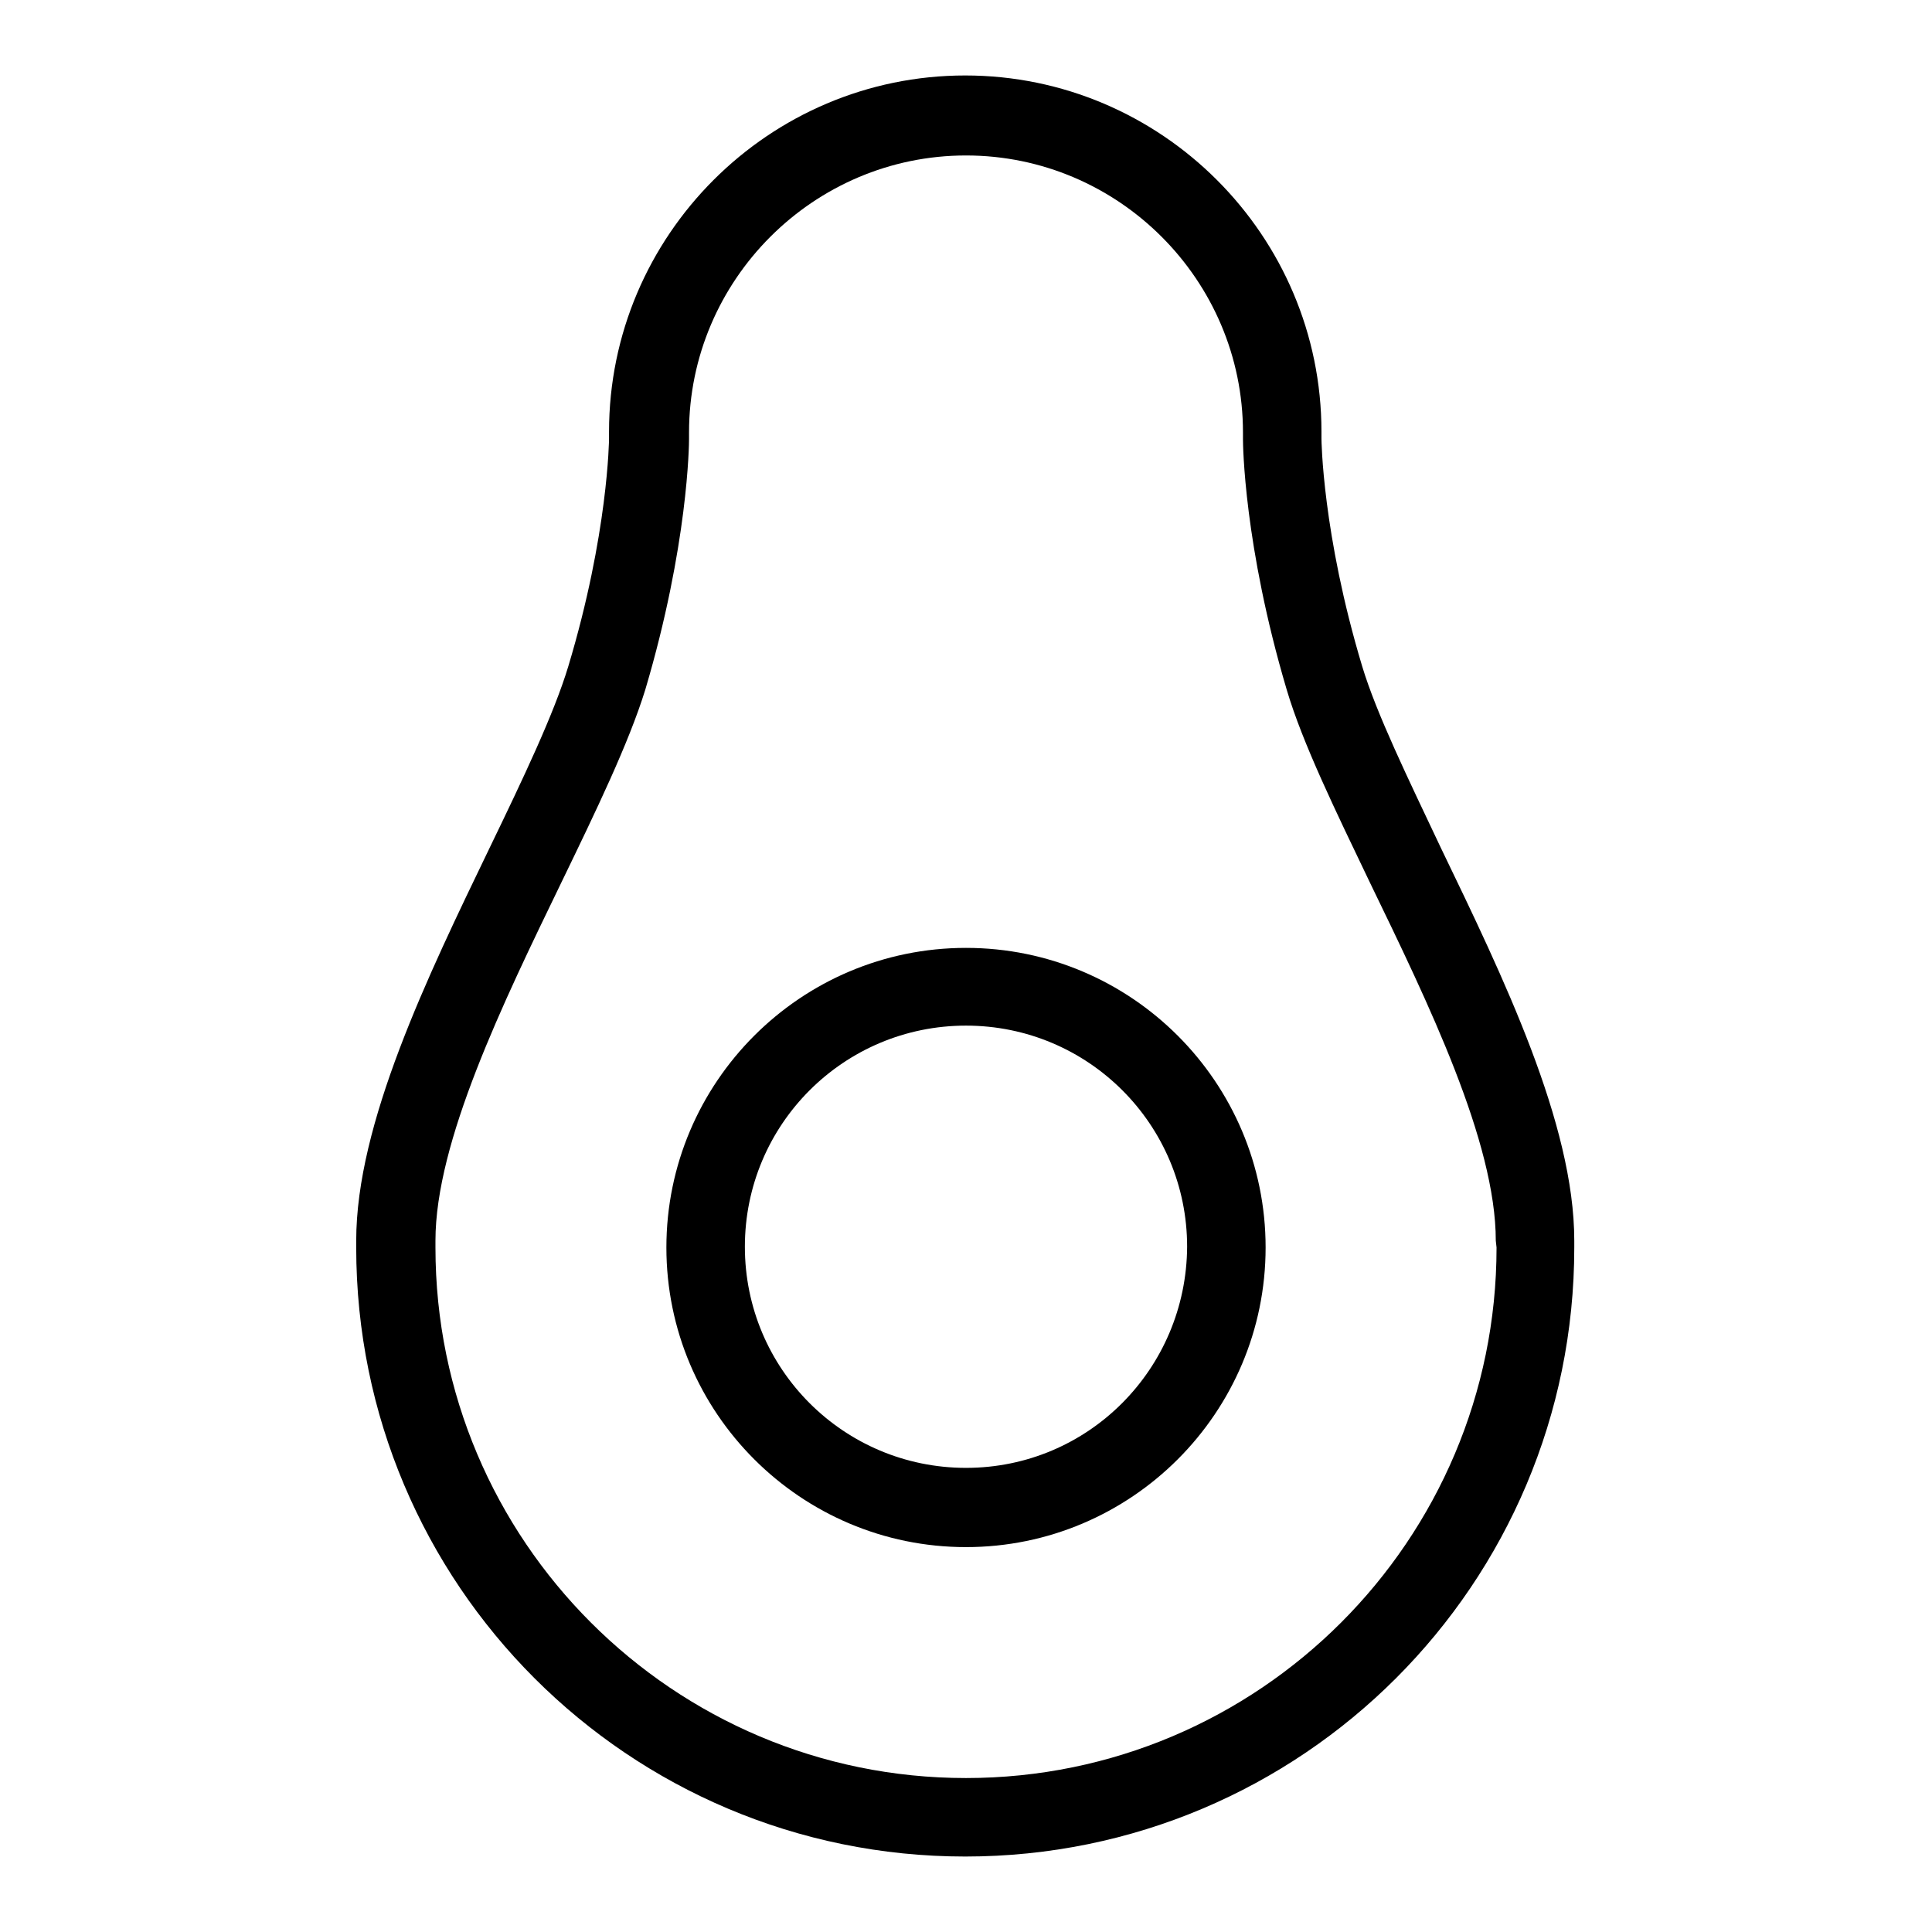 <?xml version="1.0" encoding="utf-8"?>
<!-- Svg Vector Icons : http://www.onlinewebfonts.com/icon -->
<!DOCTYPE svg PUBLIC "-//W3C//DTD SVG 1.1//EN" "http://www.w3.org/Graphics/SVG/1.1/DTD/svg11.dtd">
<svg version="1.1" xmlns="http://www.w3.org/2000/svg" xmlns:xlink="http://www.w3.org/1999/xlink" x="0px" y="0px" viewBox="0 0 256 256" enable-background="new 0 0 256 256" xml:space="preserve">
<g> <path fill="#000000" d="M128,125.6c-21.9,0-39.7,17.8-39.7,39.7c0,21.9,17.8,39.7,39.7,39.7c21.9,0,39.7-17.8,39.7-39.7 C167.7,143.4,149.9,125.6,128,125.6z M128,194.5c-16.2,0-29.3-13.1-29.3-29.3c0-16.2,13.1-29.3,29.3-29.3 c16.2,0,29.3,13.1,29.3,29.3C157.2,181.4,144.2,194.5,128,194.5L128,194.5z M180.5,88.3c-5.3-17.6-5.4-30.1-5.4-30.2v-0.9 c0-26-21.2-47.2-47.2-47.2c-26,0-47.2,21.2-47.2,47.2v0.9c0,0.1-0.1,12.6-5.4,30.2c-1.9,6.3-6,14.9-10.4,24 c-8.3,17.2-17.7,36.6-17.7,52.1v0.9c0,44.6,36.1,80.7,80.7,80.7c44.6,0,80.7-36.1,80.7-80.7v-0.9c0-15.5-9.4-34.9-17.7-52.1 C186.6,103.2,182.4,94.6,180.5,88.3z M198.3,165.3c0,38.8-31.5,70.3-70.3,70.3c-38.8,0-70.3-31.5-70.3-70.3v-0.9 c0-13.1,8.9-31.4,16.7-47.5c4.6-9.5,8.9-18.4,11.1-25.5c5.7-19.2,5.8-32.6,5.8-33.2v-0.9c0-20.2,16.5-36.7,36.7-36.7 c20.2,0,36.7,16.5,36.7,36.7v0.9c0,0.6,0.1,14,5.8,33.2c2.1,7.1,6.5,16.1,11,25.5c7.8,16.1,16.7,34.4,16.7,47.5L198.3,165.3z"/></g>
</svg>